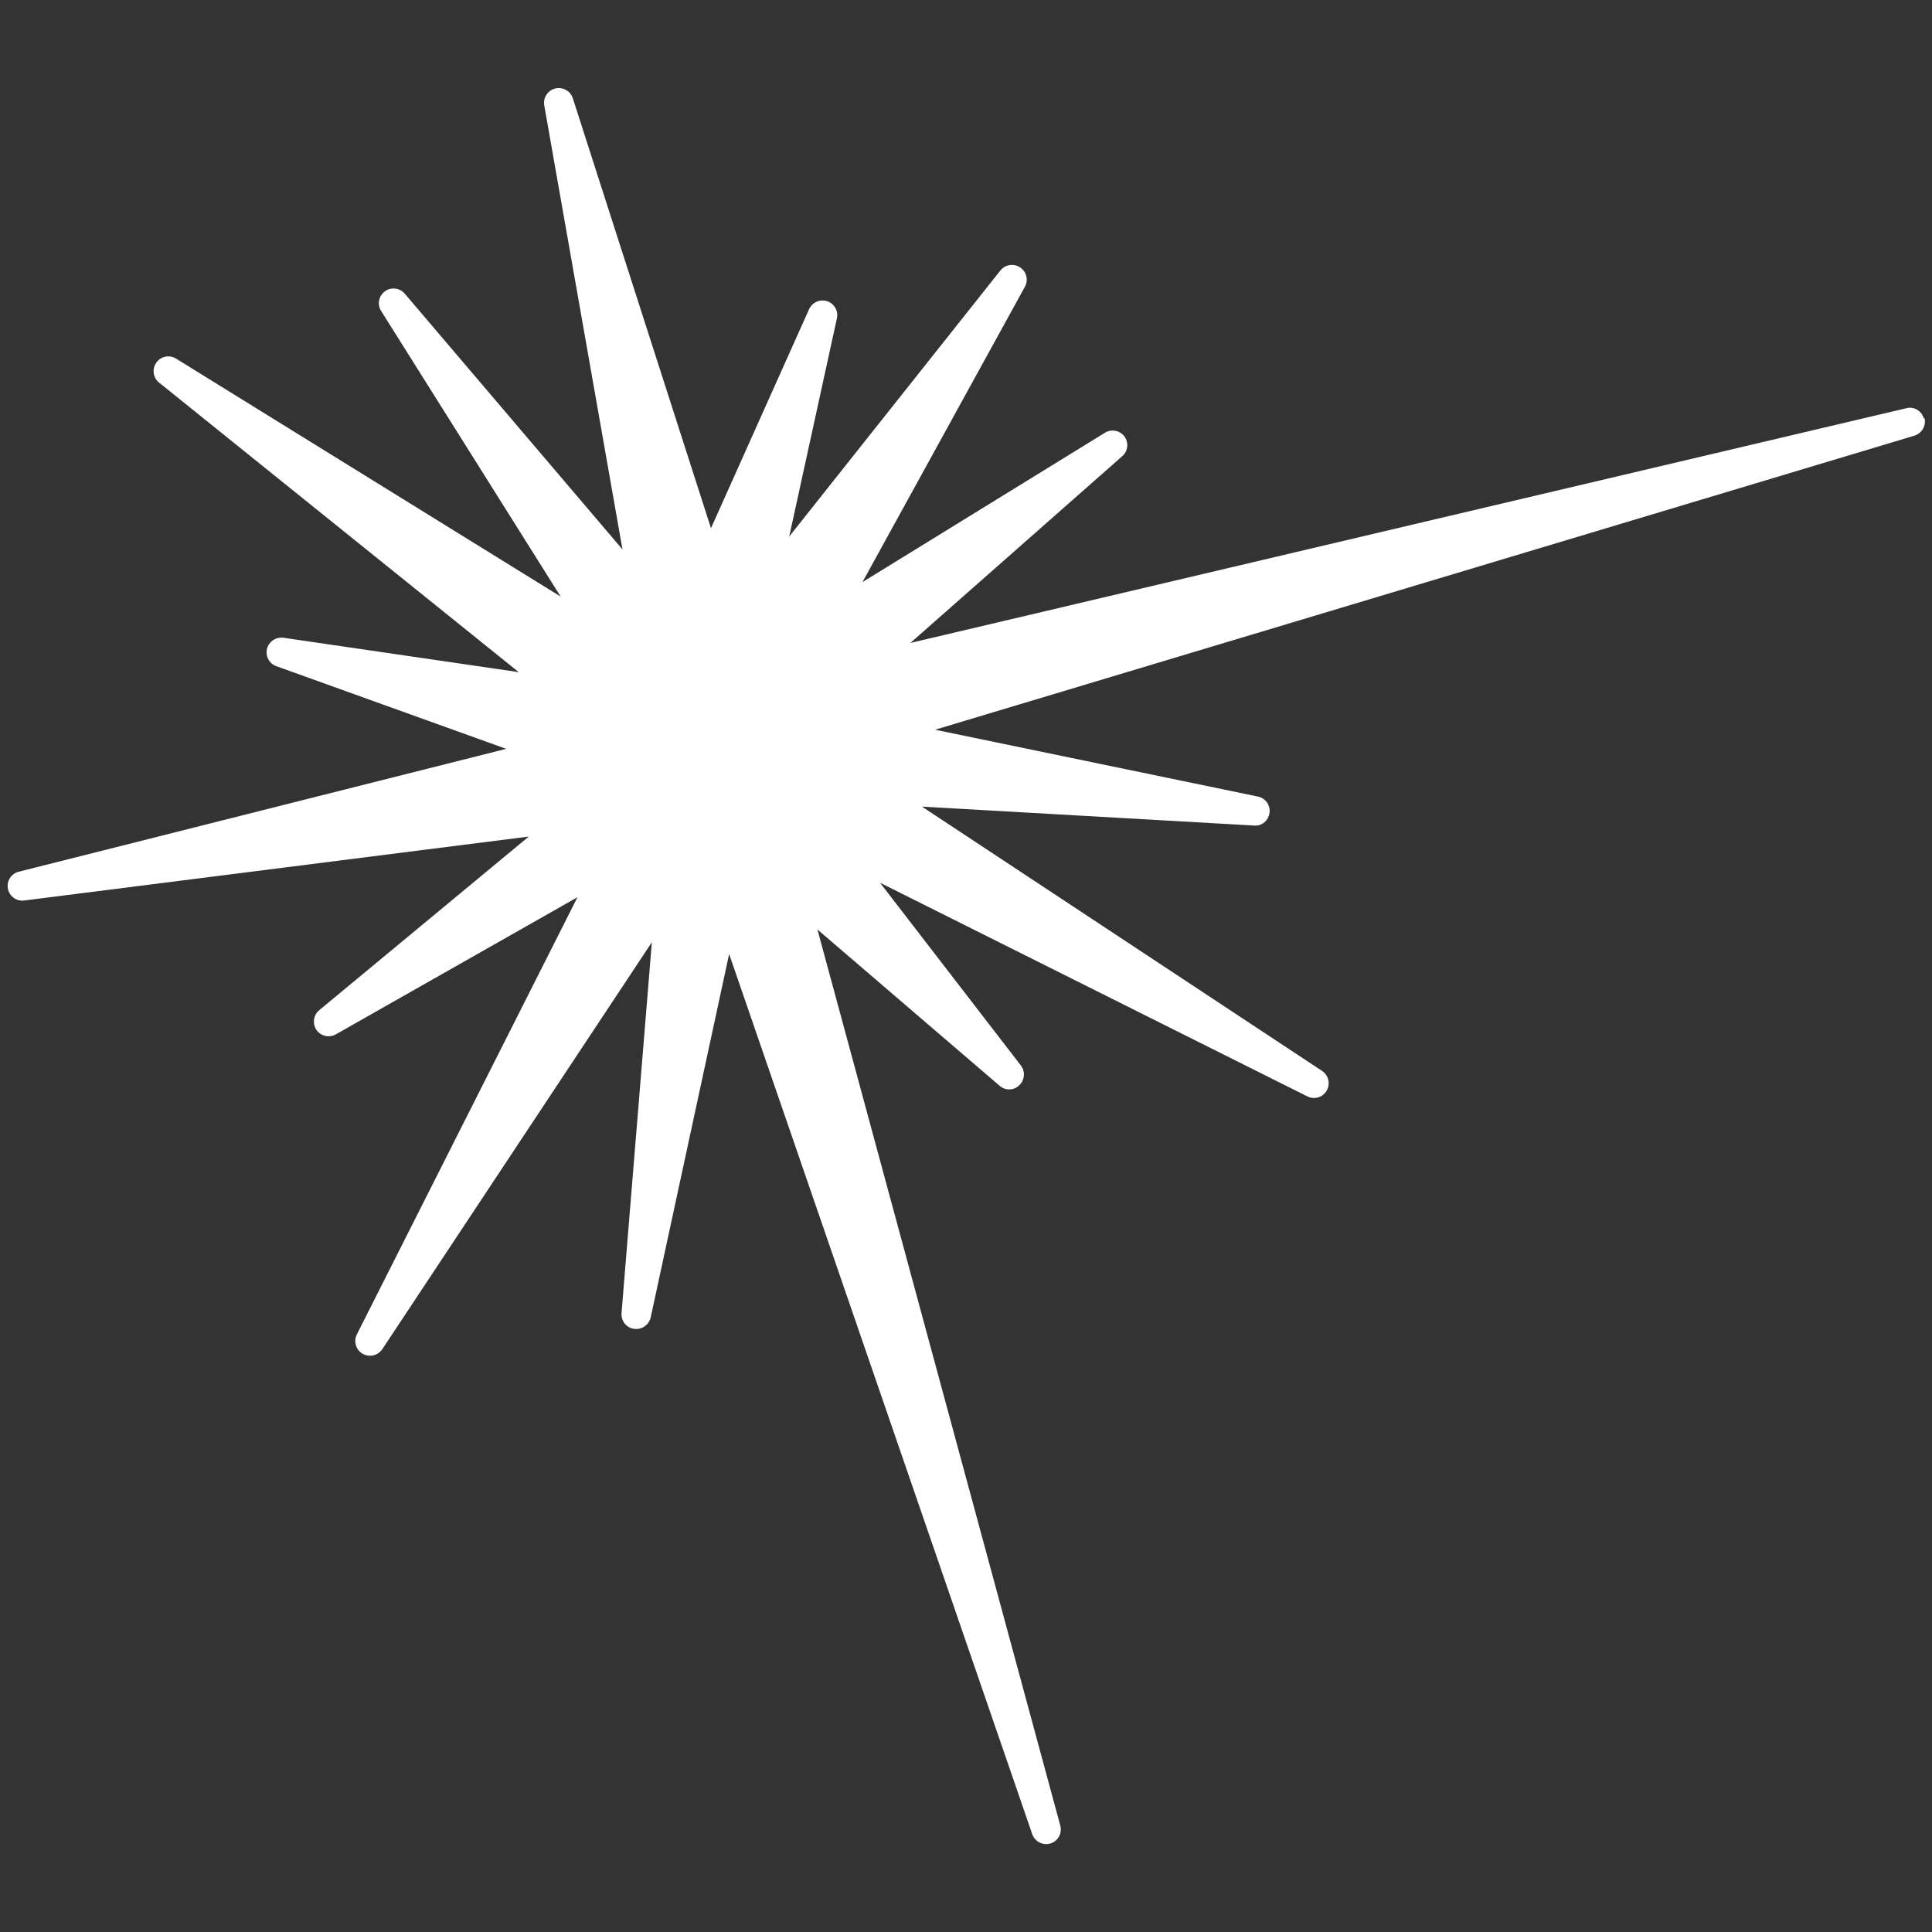 <?xml version="1.0" encoding="UTF-8"?>
<svg id="Layer_1" data-name="Layer 1" xmlns="http://www.w3.org/2000/svg" viewBox="0 0 100 100">
  <rect x="0" y="0" width="100" height="100" fill="#333333" stroke="none"/>
  <defs>
    <style>
      .cls-1 {
        fill: #fff;
      }
    </style>
  </defs>
  <path class="cls-1" d="M99.58,21.67c-.11-.4-.51-.65-.91-.54l-51.55,12.15,10.97-9.67c.3-.26.34-.71.11-1.02s-.68-.4-1.01-.19l-12.55,7.73,8.41-15.29c.19-.35.08-.78-.25-1s-.77-.15-1.02.16l-10.93,13.77,2.47-11.3c.08-.38-.14-.76-.51-.88-.37-.12-.77.06-.93.41l-5.08,11.34-7.15-22.25c-.12-.38-.51-.6-.91-.51-.39.1-.64.48-.57.87l4.05,22.99-11.27-13.24c-.26-.3-.71-.36-1.03-.12-.32.24-.41.68-.19,1.02l9.29,14.78-19.91-12.32c-.34-.21-.79-.12-1.02.21-.23.33-.17.78.14,1.03l18.62,14.99-12.18-1.78c-.39-.05-.75.19-.85.57-.09.38.11.77.48.9l11.9,4.28L.97,45.12c-.39.1-.64.48-.56.88s.44.66.84.61l26.12-3.31-10.85,8.99c-.3.25-.36.69-.14,1.02.22.32.66.42,1,.23l12.51-7.1-11.42,22.63c-.18.36-.05.8.3,1,.35.2.79.1,1.02-.24l13.95-21.06-1.57,19.2c-.03.4.25.76.65.81.39.06.77-.2.86-.59l4.06-18.81,15.69,45.56c.11.31.4.51.72.51.07,0,.15-.01.22-.03.39-.12.62-.53.51-.93l-12.57-46.38,9.43,8.09c.3.26.74.25,1.02-.03.28-.27.32-.71.08-1.02l-7.29-9.46,22.12,11.06c.36.18.8.05,1-.3.2-.35.1-.79-.24-1.02l-20.71-13.68,17.19.98c.41.04.75-.27.8-.66.05-.4-.21-.76-.6-.84l-16.71-3.46,50.69-15.22c.39-.12.62-.53.52-.92Z"/>
</svg>